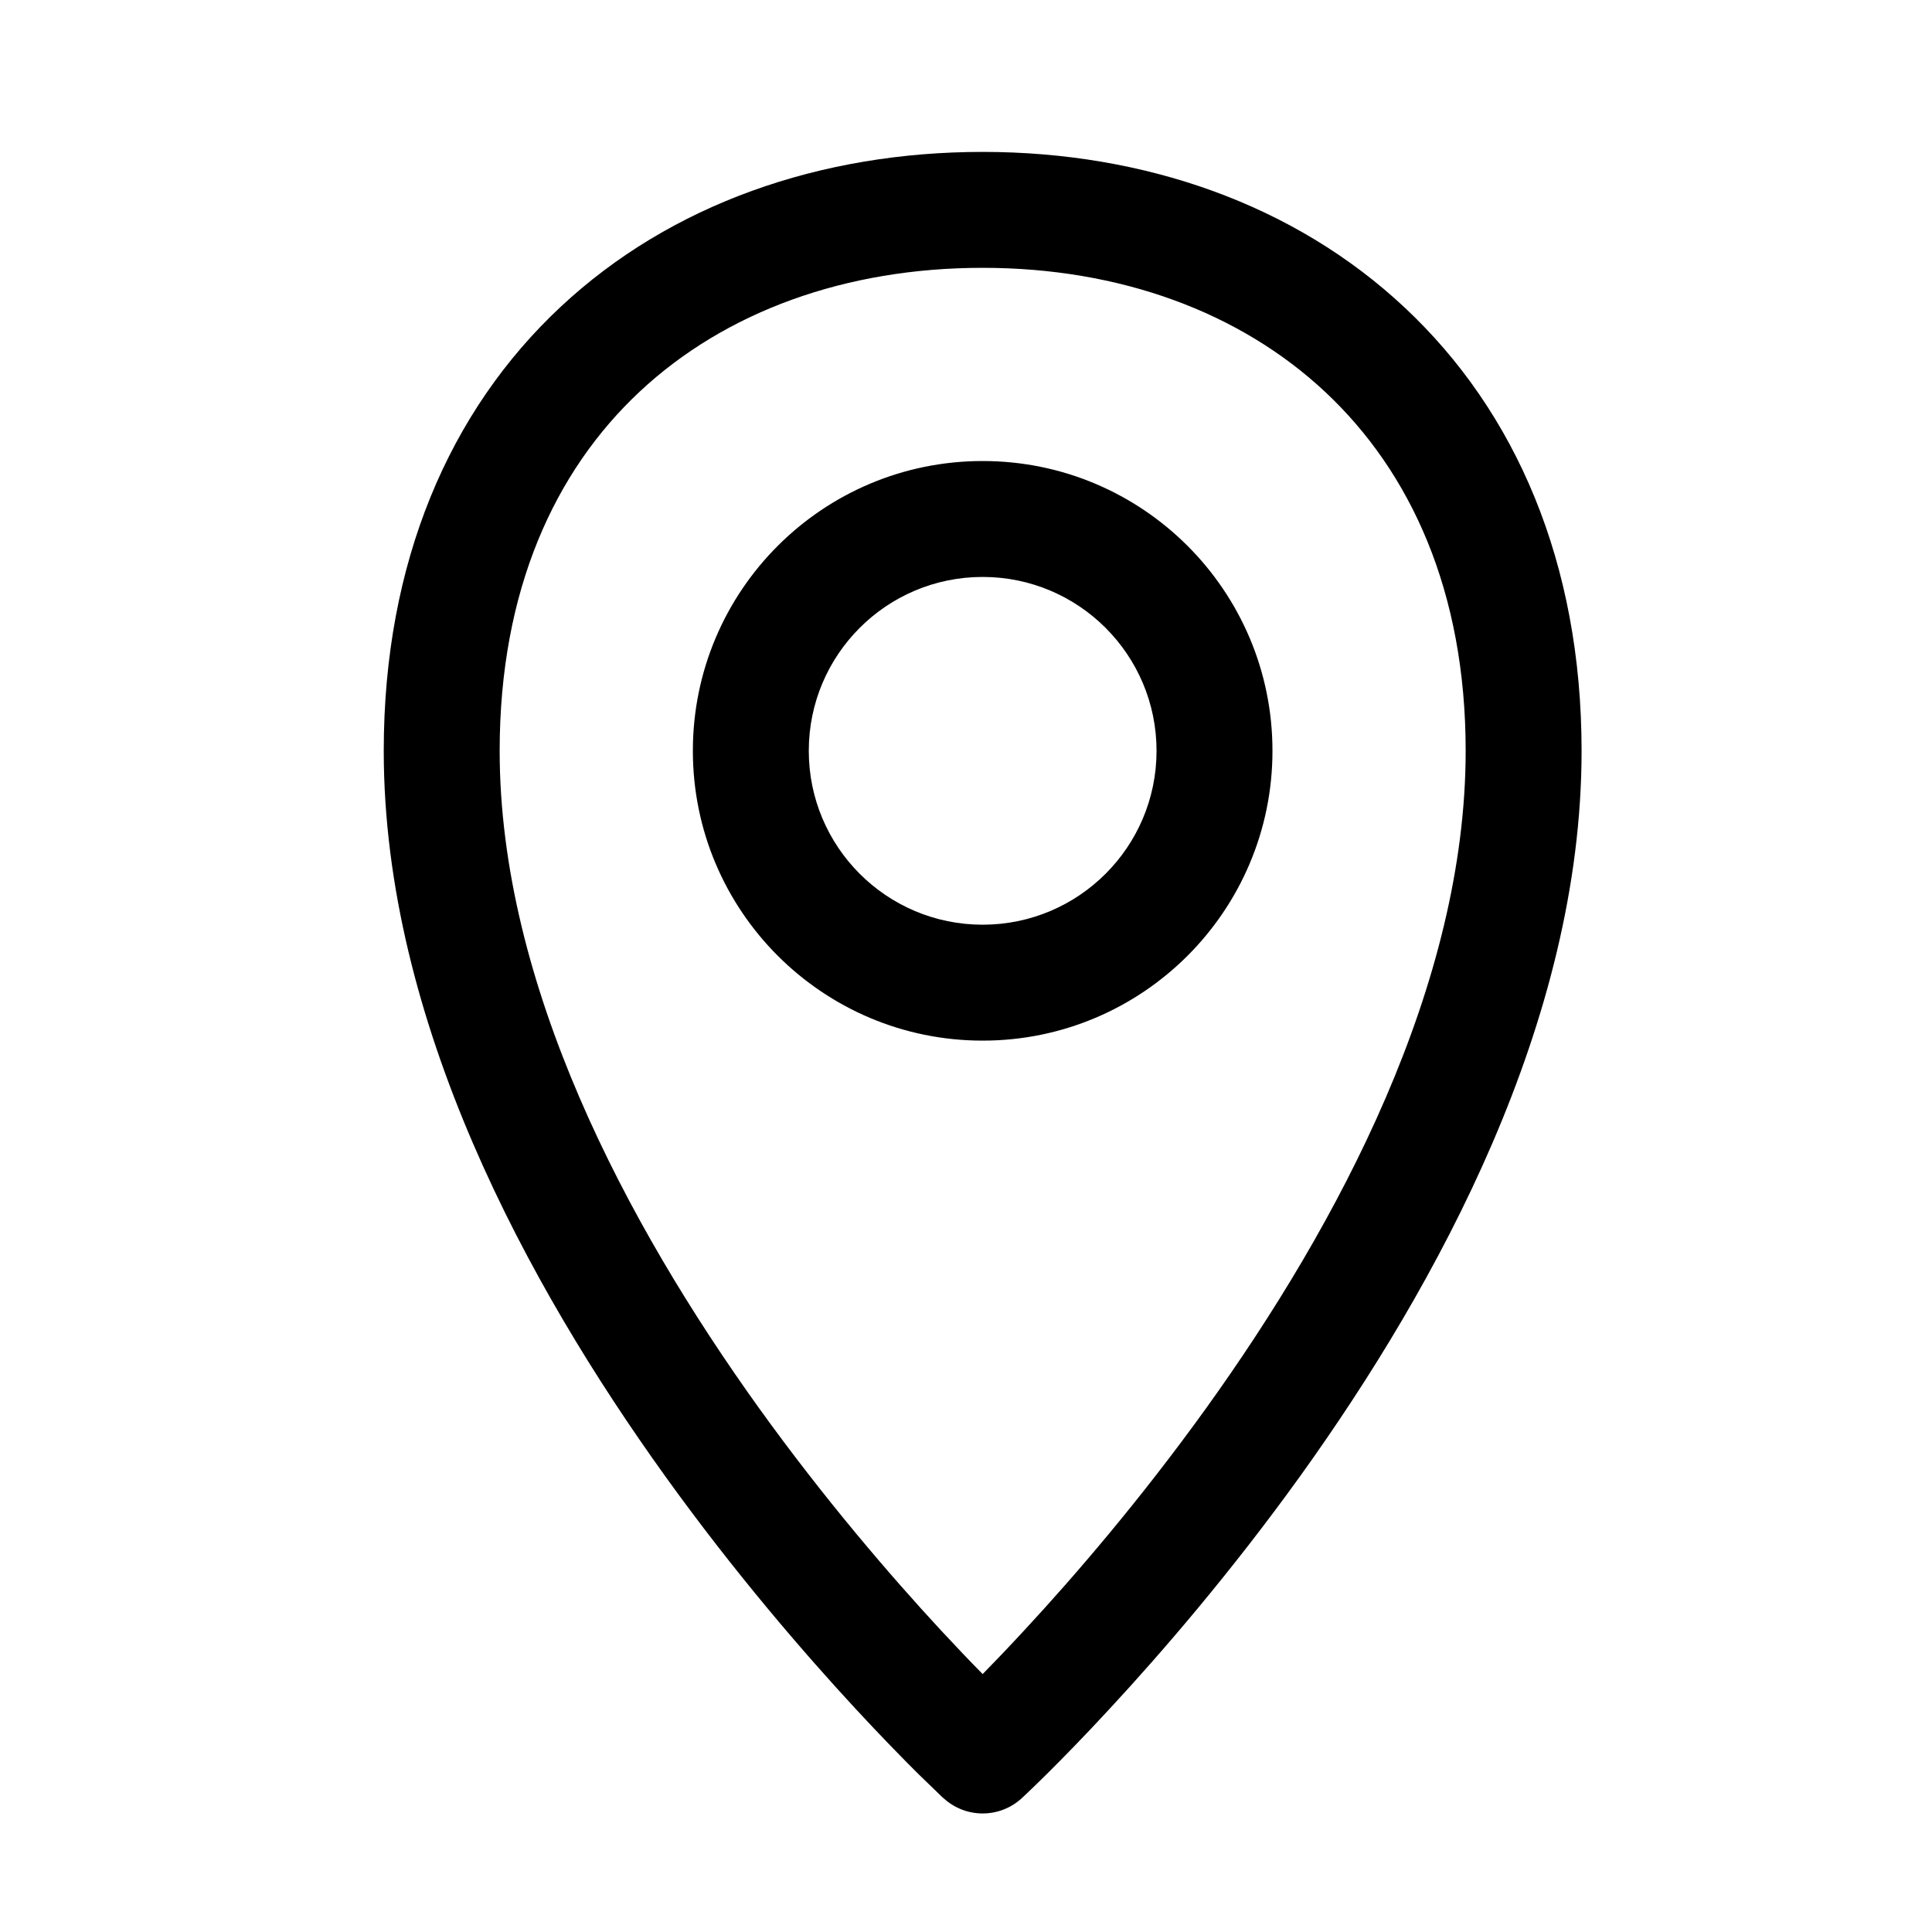 <svg width="16" height="16" viewBox="0 0 16 16" fill="none" xmlns="http://www.w3.org/2000/svg">
<path fill-rule="evenodd" clip-rule="evenodd" d="M4.138 6.218C4.138 4.888 4.595 3.9 5.298 3.243C6.006 2.581 7.002 2.218 8.138 2.218C9.273 2.218 10.269 2.584 10.977 3.248C11.681 3.908 12.138 4.896 12.138 6.218C12.138 8.15 11.092 10.127 9.988 11.663C9.442 12.422 8.896 13.056 8.485 13.499C8.354 13.641 8.236 13.764 8.138 13.864C8.039 13.764 7.922 13.641 7.79 13.499C7.38 13.056 6.833 12.422 6.287 11.663C5.184 10.127 4.138 8.15 4.138 6.218ZM7.812 14.89C7.812 14.89 7.812 14.89 8.138 14.538L7.812 14.89C7.996 15.061 8.28 15.061 8.464 14.89L8.138 14.538C8.464 14.89 8.464 14.89 8.464 14.89L8.464 14.89L8.465 14.889L8.468 14.886L8.479 14.876C8.489 14.867 8.502 14.854 8.52 14.837C8.555 14.804 8.605 14.755 8.668 14.693C8.795 14.567 8.975 14.384 9.19 14.151C9.62 13.687 10.193 13.023 10.768 12.224C11.903 10.643 13.098 8.46 13.098 6.218C13.098 4.66 12.552 3.408 11.634 2.548C10.721 1.692 9.477 1.258 8.138 1.258C6.8 1.258 5.556 1.687 4.642 2.542C3.723 3.401 3.178 4.654 3.178 6.218C3.178 8.46 4.372 10.643 5.508 12.224C6.082 13.023 6.656 13.687 7.085 14.151C7.301 14.384 7.48 14.567 7.607 14.693C7.671 14.755 7.721 14.804 7.756 14.837C7.773 14.854 7.787 14.867 7.796 14.876L7.807 14.886L7.81 14.889L7.811 14.89L7.812 14.89ZM6.698 6.218C6.698 5.423 7.342 4.778 8.138 4.778C8.933 4.778 9.578 5.423 9.578 6.218C9.578 7.013 8.933 7.658 8.138 7.658C7.342 7.658 6.698 7.013 6.698 6.218ZM8.138 3.818C6.812 3.818 5.738 4.892 5.738 6.218C5.738 7.543 6.812 8.618 8.138 8.618C9.463 8.618 10.538 7.543 10.538 6.218C10.538 4.892 9.463 3.818 8.138 3.818Z" fill="black"/>
</svg>
